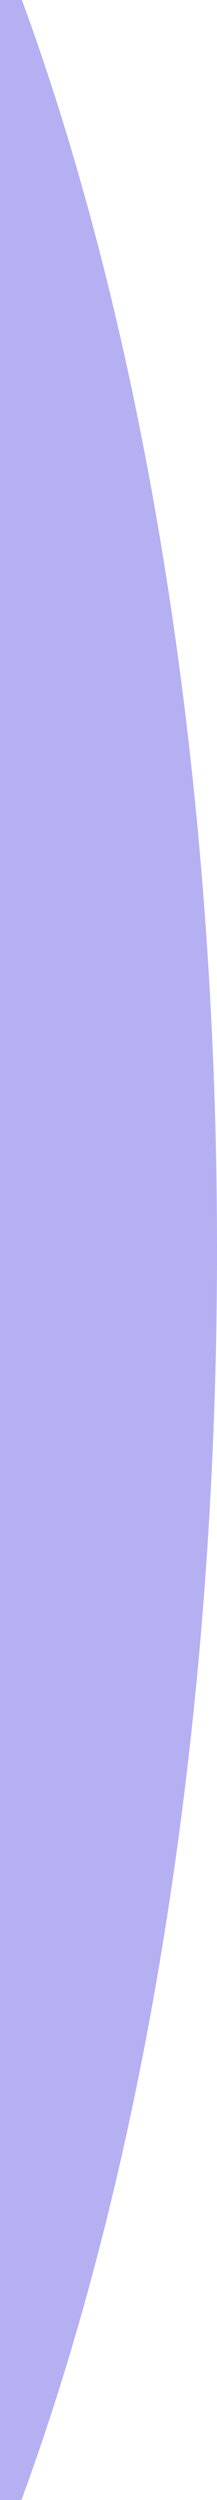 <svg width="40" height="460" fill="none" xmlns="http://www.w3.org/2000/svg"><path d="M3.95 460H0V0h4.036C26.389 60.823 40 141.443 40 229.88 40.004 318.435 26.357 399.148 3.95 460Z" fill="#B5B0F2"/></svg>